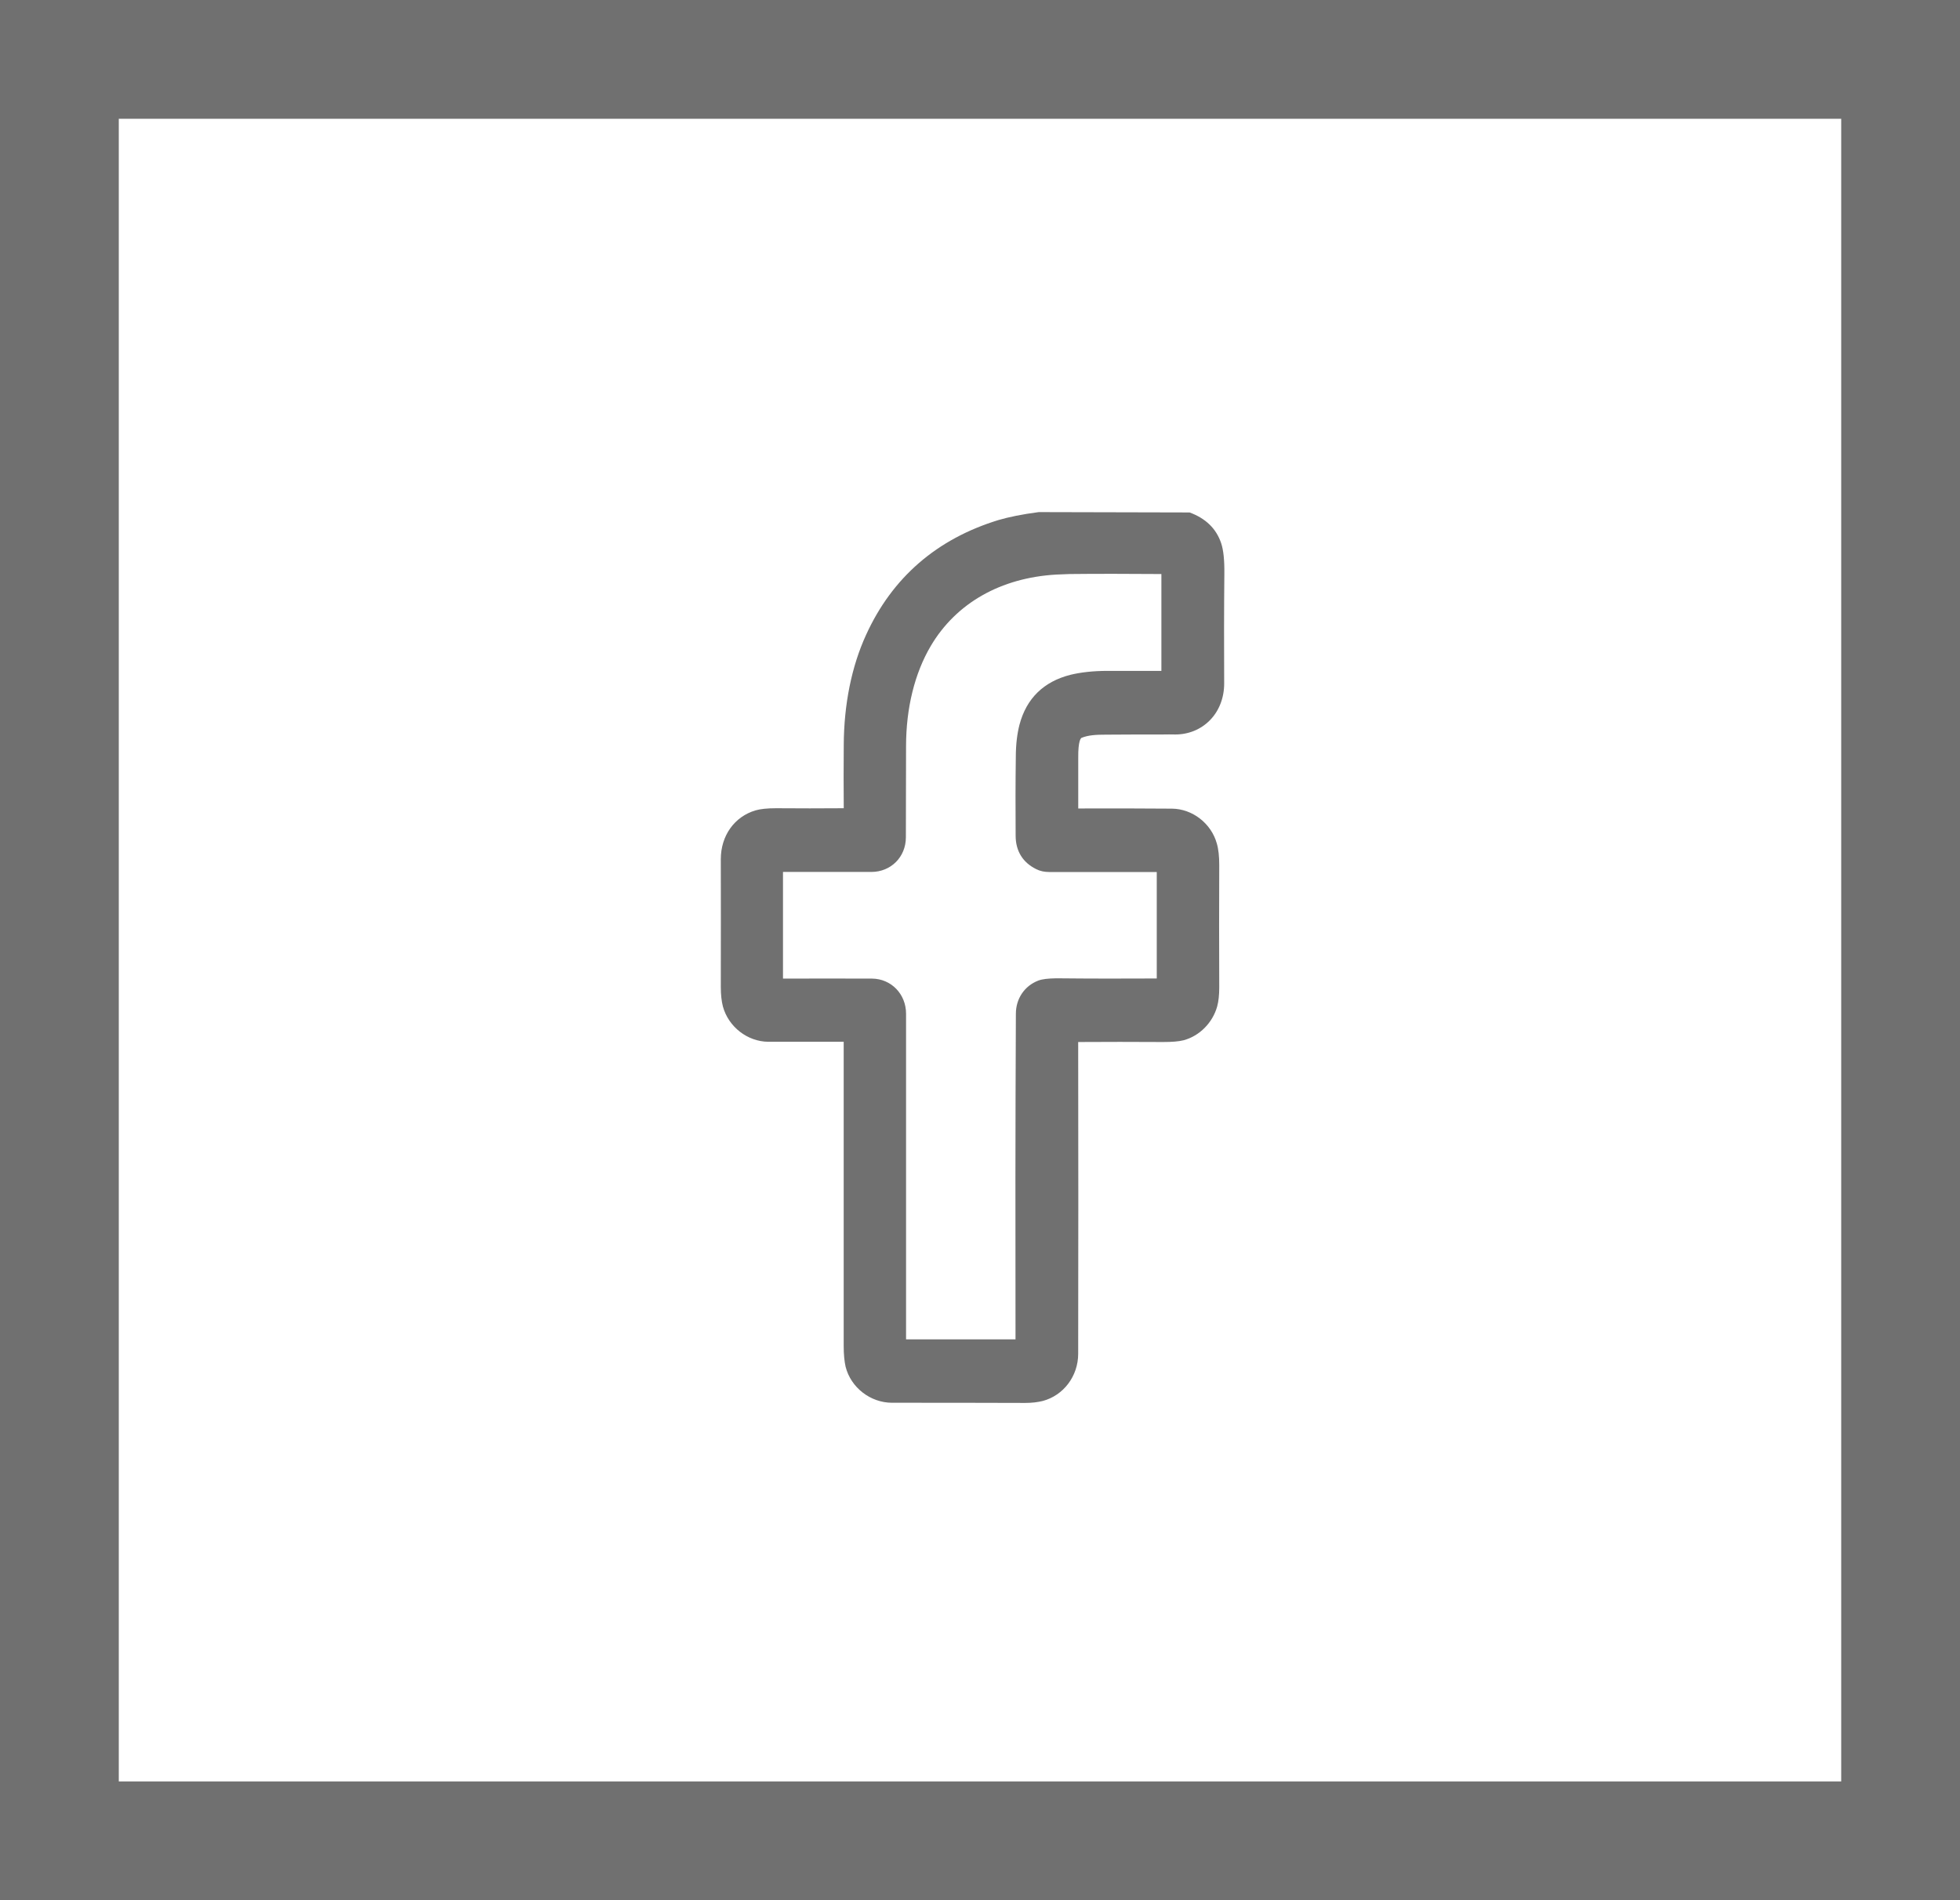 <?xml version="1.0" encoding="UTF-8"?><svg id="Layer_1" xmlns="http://www.w3.org/2000/svg" viewBox="0 0 33 32"><path d="m33,32H0V0h33v32Zm-31-2h29V2H2v28Z" style="fill:#707070; stroke-width:0px;"/><path d="m17.098,22.555h-1.843v-5.483c0-.332-.25-.589-.573-.592-.509,0-1.008-.003-1.499,0v-1.796h1.487c.329,0,.582-.251.582-.583l.003-1.533c0-.648.147-1.234.417-1.691.426-.72,1.176-1.147,2.113-1.201.076-.003.153-.006.226-.009.491-.006,1.005-.003,1.543,0v1.631h-.908c-.241,0-.45.024-.623.066-.45.114-.741.397-.858.84-.038.146-.062.329-.062.544-.006.427-.006.87-.003,1.324,0,.26.121.454.347.565.065.033.138.048.218.048h1.811v1.793c-.547.003-1.111.003-1.693-.003-.138.003-.232.012-.303.039-.232.09-.376.305-.376.559-.009,1.865-.009,3.693-.006,5.483Zm1.111-10.129c.115-.048.256-.054.406-.054.335-.003.656-.003.961-.003.071,0,.141-.003.212,0,.223,0,.429-.084.582-.239.156-.158.241-.379.241-.619-.003-.627-.003-1.243.003-1.844.003-.236-.015-.403-.053-.517-.082-.248-.262-.421-.532-.52l-2.528-.006h-.012c-.279.036-.509.084-.679.134-1.035.317-1.787.965-2.228,1.933-.244.532-.373,1.171-.376,1.856-.003.368-.003.723,0,1.064-.382.003-.761.003-1.141,0-.147,0-.262.012-.344.036-.356.105-.585.427-.585.822.003.633,0,1.351,0,2.151,0,.131.012.239.035.329.094.344.414.592.764.595h1.27v5.125c0,.143.012.257.032.347.088.35.417.607.782.607.732,0,1.479,0,2.24.003h.003c.112,0,.209-.012.294-.033.35-.093.597-.418.597-.795.003-1.691.003-3.442,0-5.25.459-.003.935-.003,1.429,0,.15,0,.267-.009.347-.03.268-.072.488-.296.564-.568.024-.087.035-.197.035-.32-.003-.708-.003-1.395,0-2.062,0-.143-.012-.266-.041-.364-.094-.338-.411-.583-.755-.586-.503-.003-1.029-.006-1.578-.003v-.852c-.003-.29.044-.332.056-.338Z" style="fill:#707070; stroke-width:0px;"/></svg>